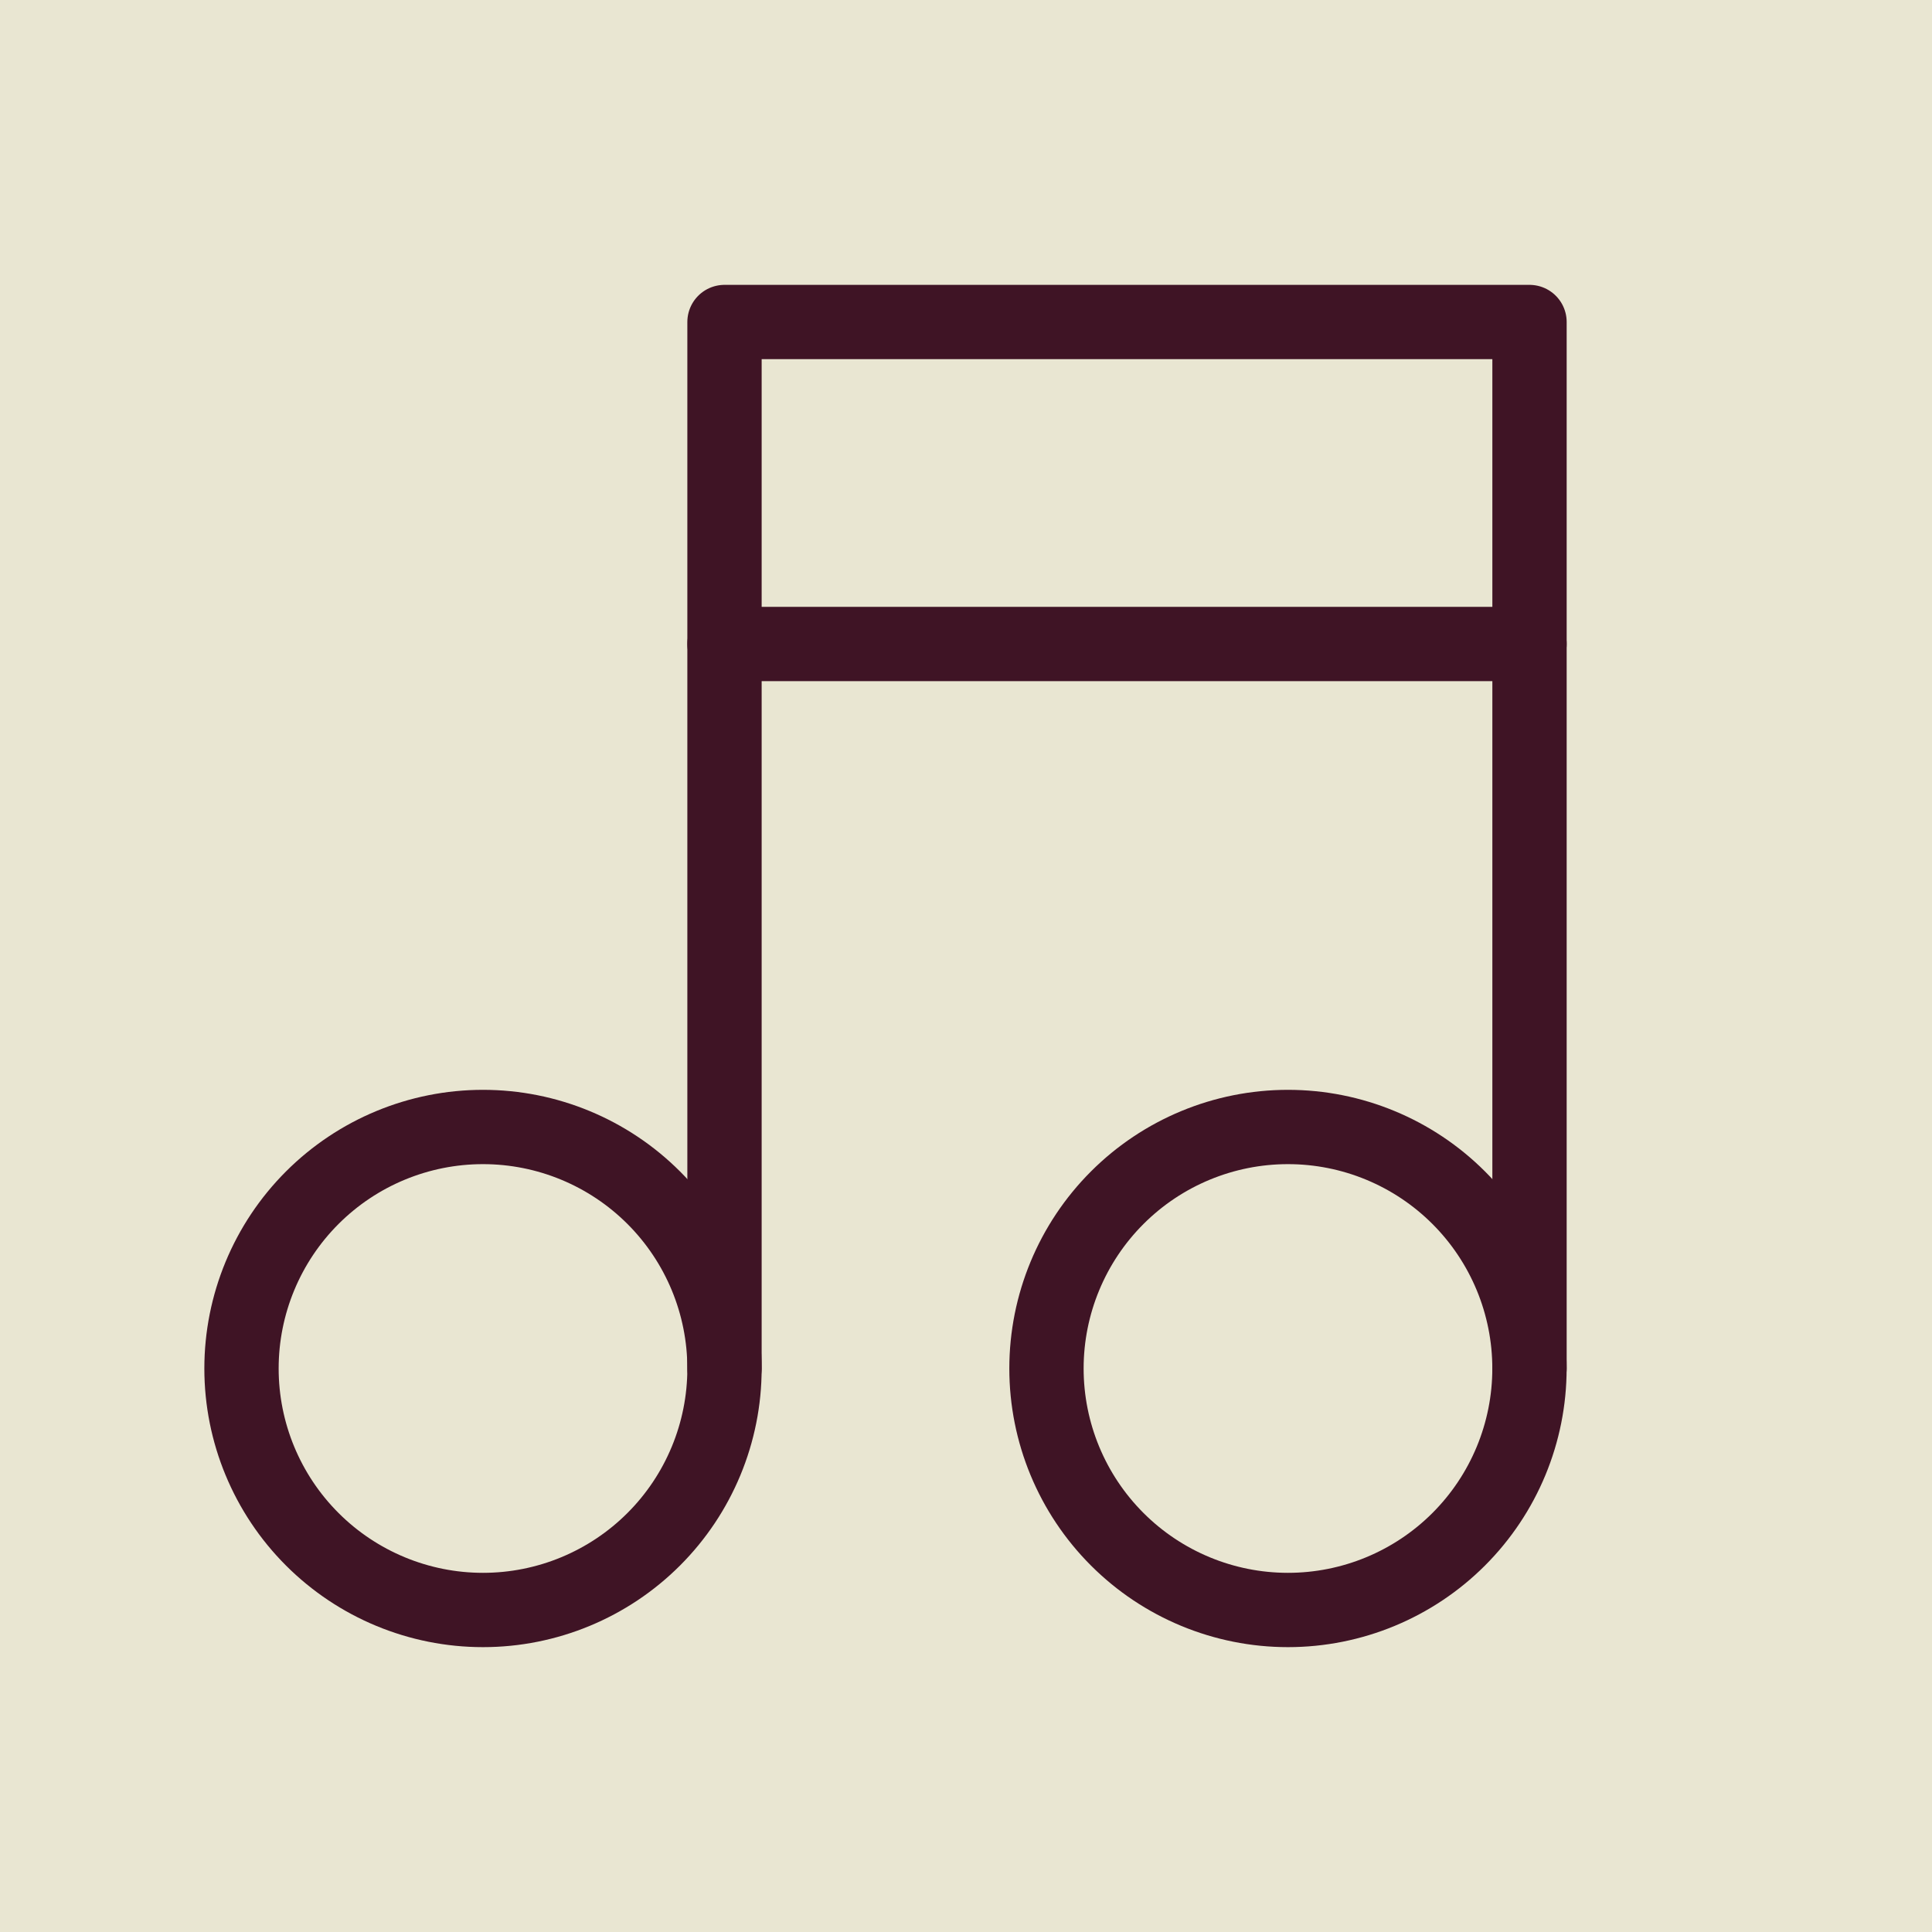 <?xml version="1.0" encoding="UTF-8"?> <svg xmlns="http://www.w3.org/2000/svg" width="52" height="52" viewBox="0 0 52 52" fill="none"><g clip-path="url(#clip0_1039_1168)"><rect width="52" height="52" fill="#E9E6D2"></rect><path d="M6.5 36.833C6.5 38.557 7.185 40.21 8.404 41.429C9.623 42.648 11.276 43.333 13 43.333C14.724 43.333 16.377 42.648 17.596 41.429C18.815 40.21 19.5 38.557 19.5 36.833C19.5 35.109 18.815 33.456 17.596 32.237C16.377 31.018 14.724 30.333 13 30.333C11.276 30.333 9.623 31.018 8.404 32.237C7.185 33.456 6.5 35.109 6.5 36.833Z" stroke="#3F1425" stroke-width="2" stroke-linecap="round" stroke-linejoin="round"></path><path d="M28.166 36.833C28.166 38.557 28.851 40.21 30.07 41.429C31.289 42.648 32.942 43.333 34.666 43.333C36.39 43.333 38.043 42.648 39.262 41.429C40.481 40.21 41.166 38.557 41.166 36.833C41.166 35.109 40.481 33.456 39.262 32.237C38.043 31.018 36.39 30.333 34.666 30.333C32.942 30.333 31.289 31.018 30.07 32.237C28.851 33.456 28.166 35.109 28.166 36.833Z" stroke="#3F1425" stroke-width="2" stroke-linecap="round" stroke-linejoin="round"></path><path d="M19.5 36.834V8.667H41.167V36.834" stroke="#3F1425" stroke-width="2" stroke-linecap="round" stroke-linejoin="round"></path><path d="M19.5 17.333H41.167" stroke="#3F1425" stroke-width="2" stroke-linecap="round" stroke-linejoin="round"></path></g><defs><clipPath id="clip0_1039_1168"><rect width="52" height="52" fill="white"></rect></clipPath></defs></svg> 
